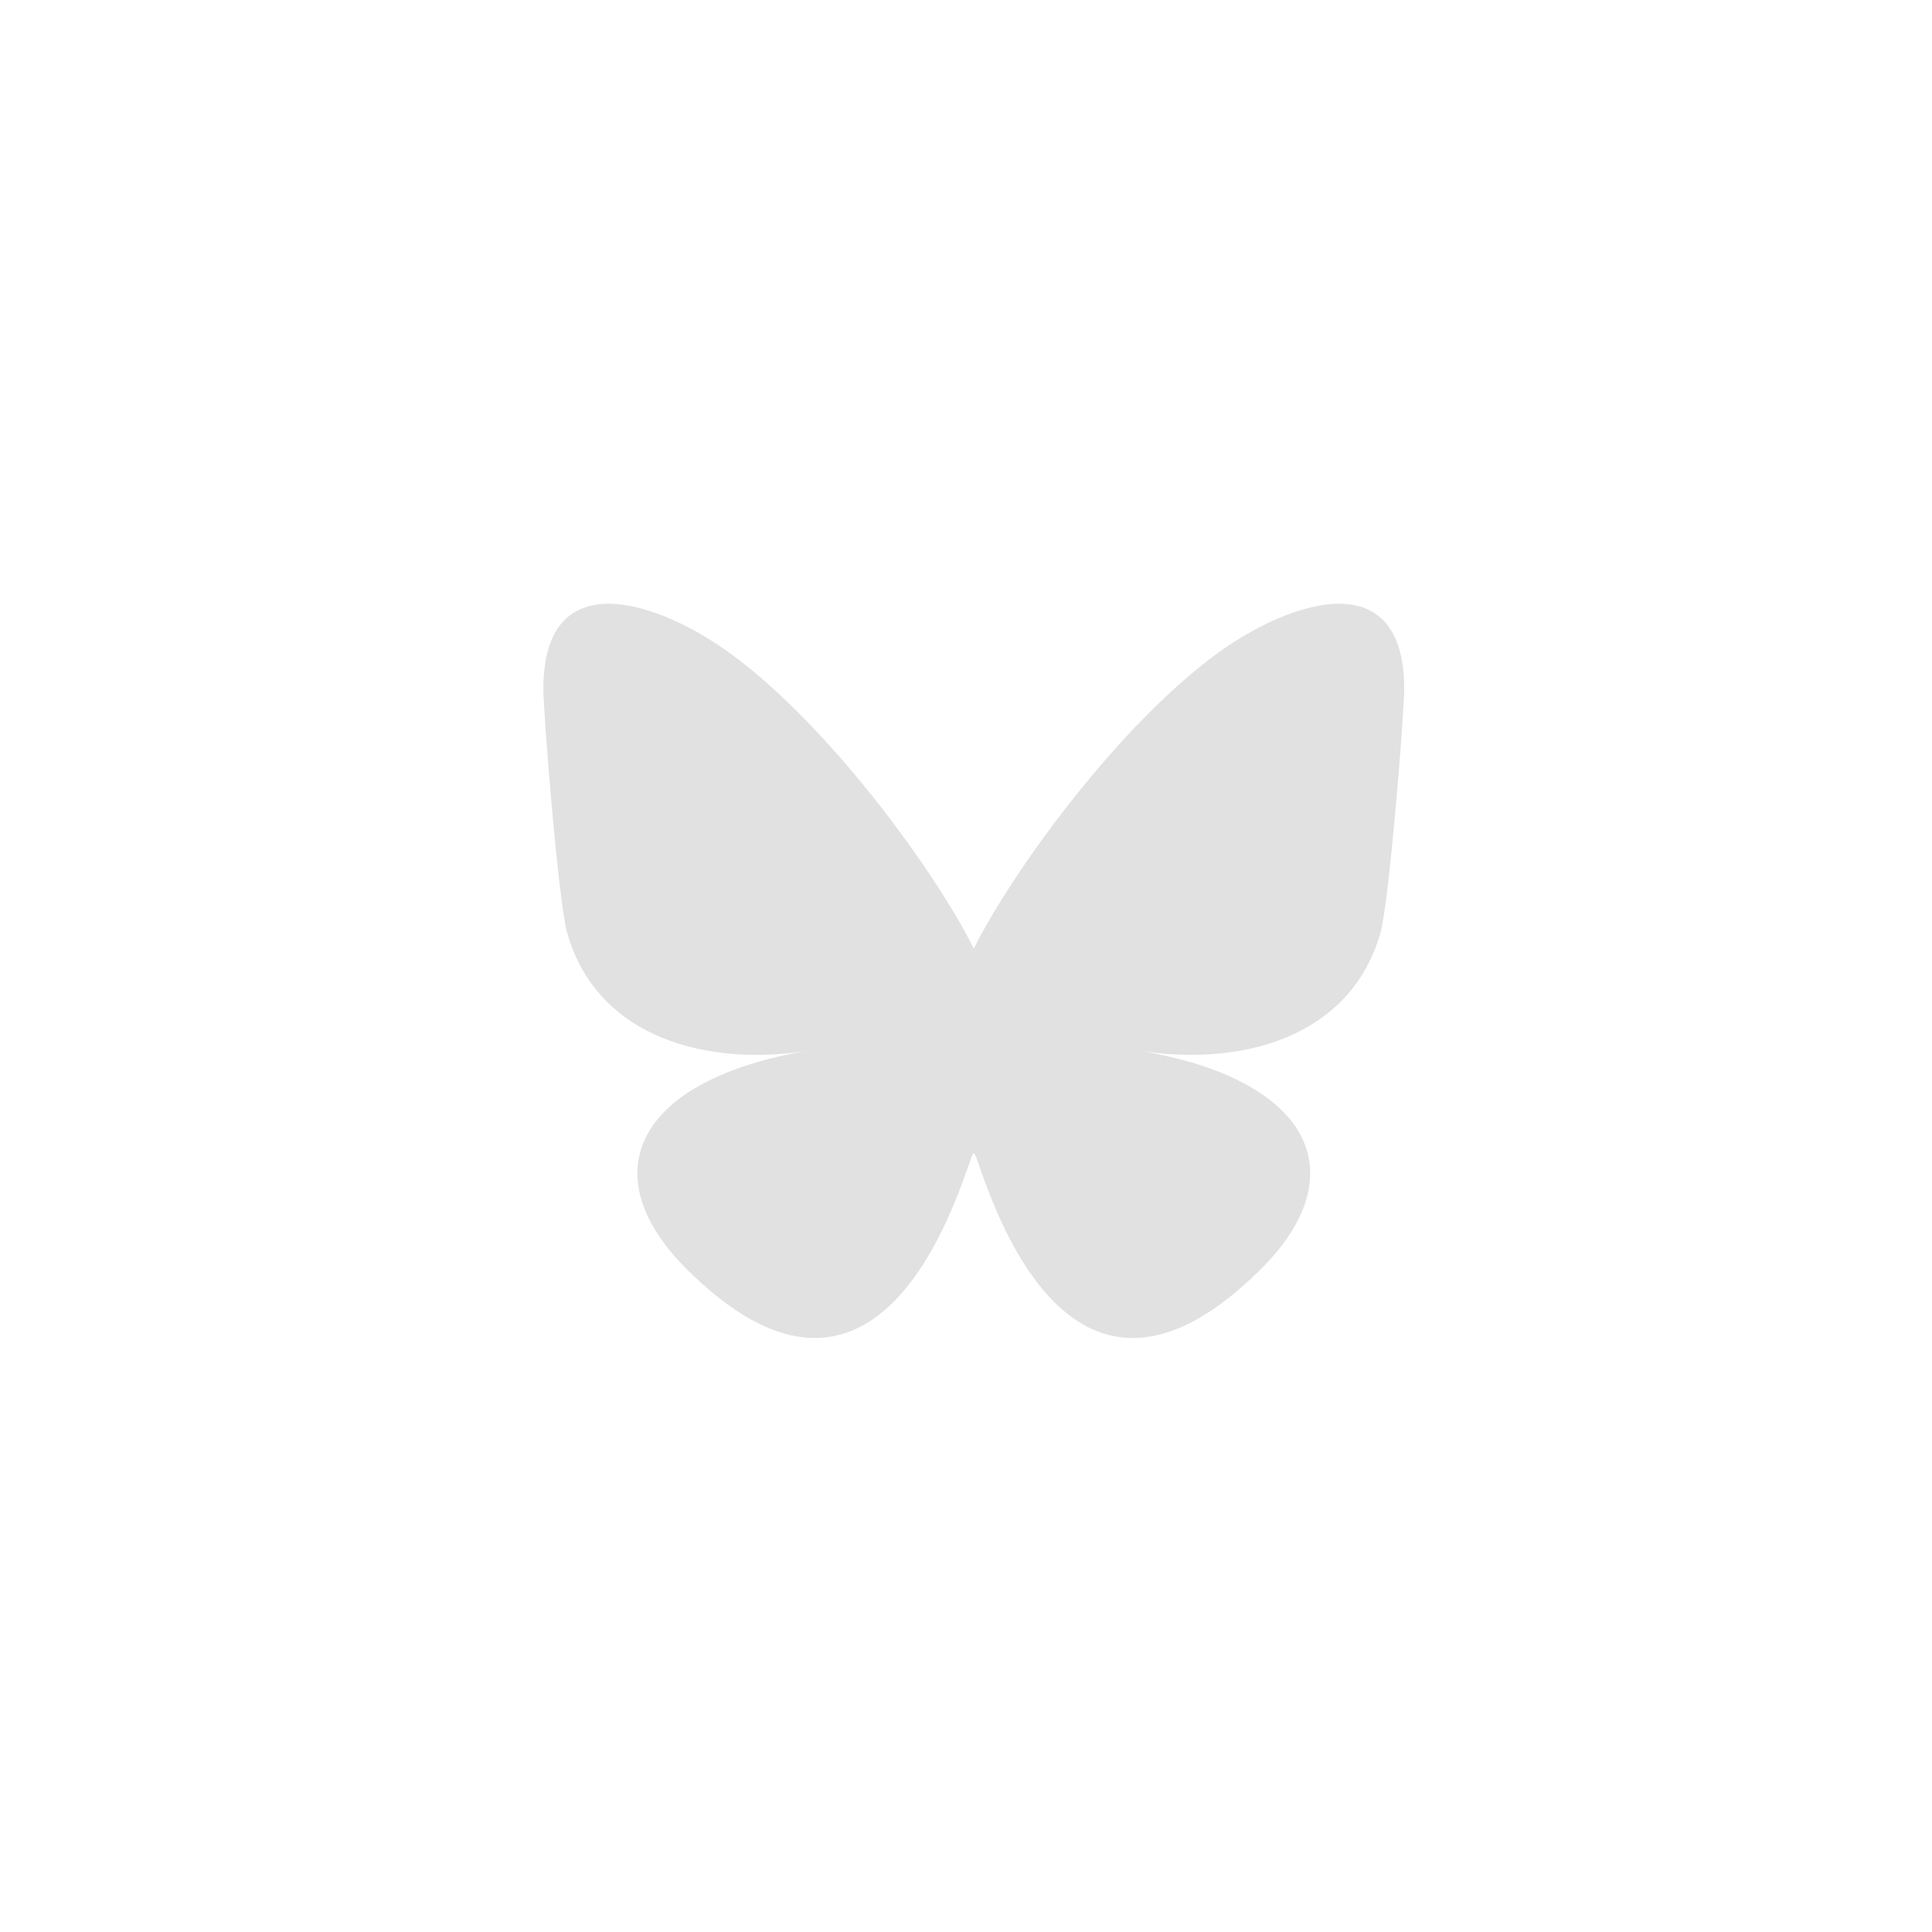 <svg width="64" height="64" viewBox="0 0 64 64" fill="none" xmlns="http://www.w3.org/2000/svg">
<path d="M24.181 21.637C27.451 24.015 30.967 28.836 32.258 31.423C33.549 28.836 37.066 24.015 40.335 21.637C42.694 19.922 46.516 18.594 46.516 22.818C46.516 23.662 46.017 29.905 45.724 30.919C44.706 34.443 40.997 35.341 37.698 34.797C43.465 35.748 44.932 38.898 41.763 42.047C35.746 48.029 33.115 40.547 32.44 38.629C32.317 38.278 32.259 38.113 32.258 38.253C32.257 38.113 32.199 38.278 32.076 38.629C31.401 40.547 28.77 48.029 22.753 42.047C19.584 38.898 21.051 35.748 26.819 34.797C23.519 35.341 19.81 34.443 18.792 30.919C18.499 29.905 18 23.662 18 22.818C18 18.594 21.822 19.922 24.181 21.637Z" fill="#E1E1E1"/>
</svg>
